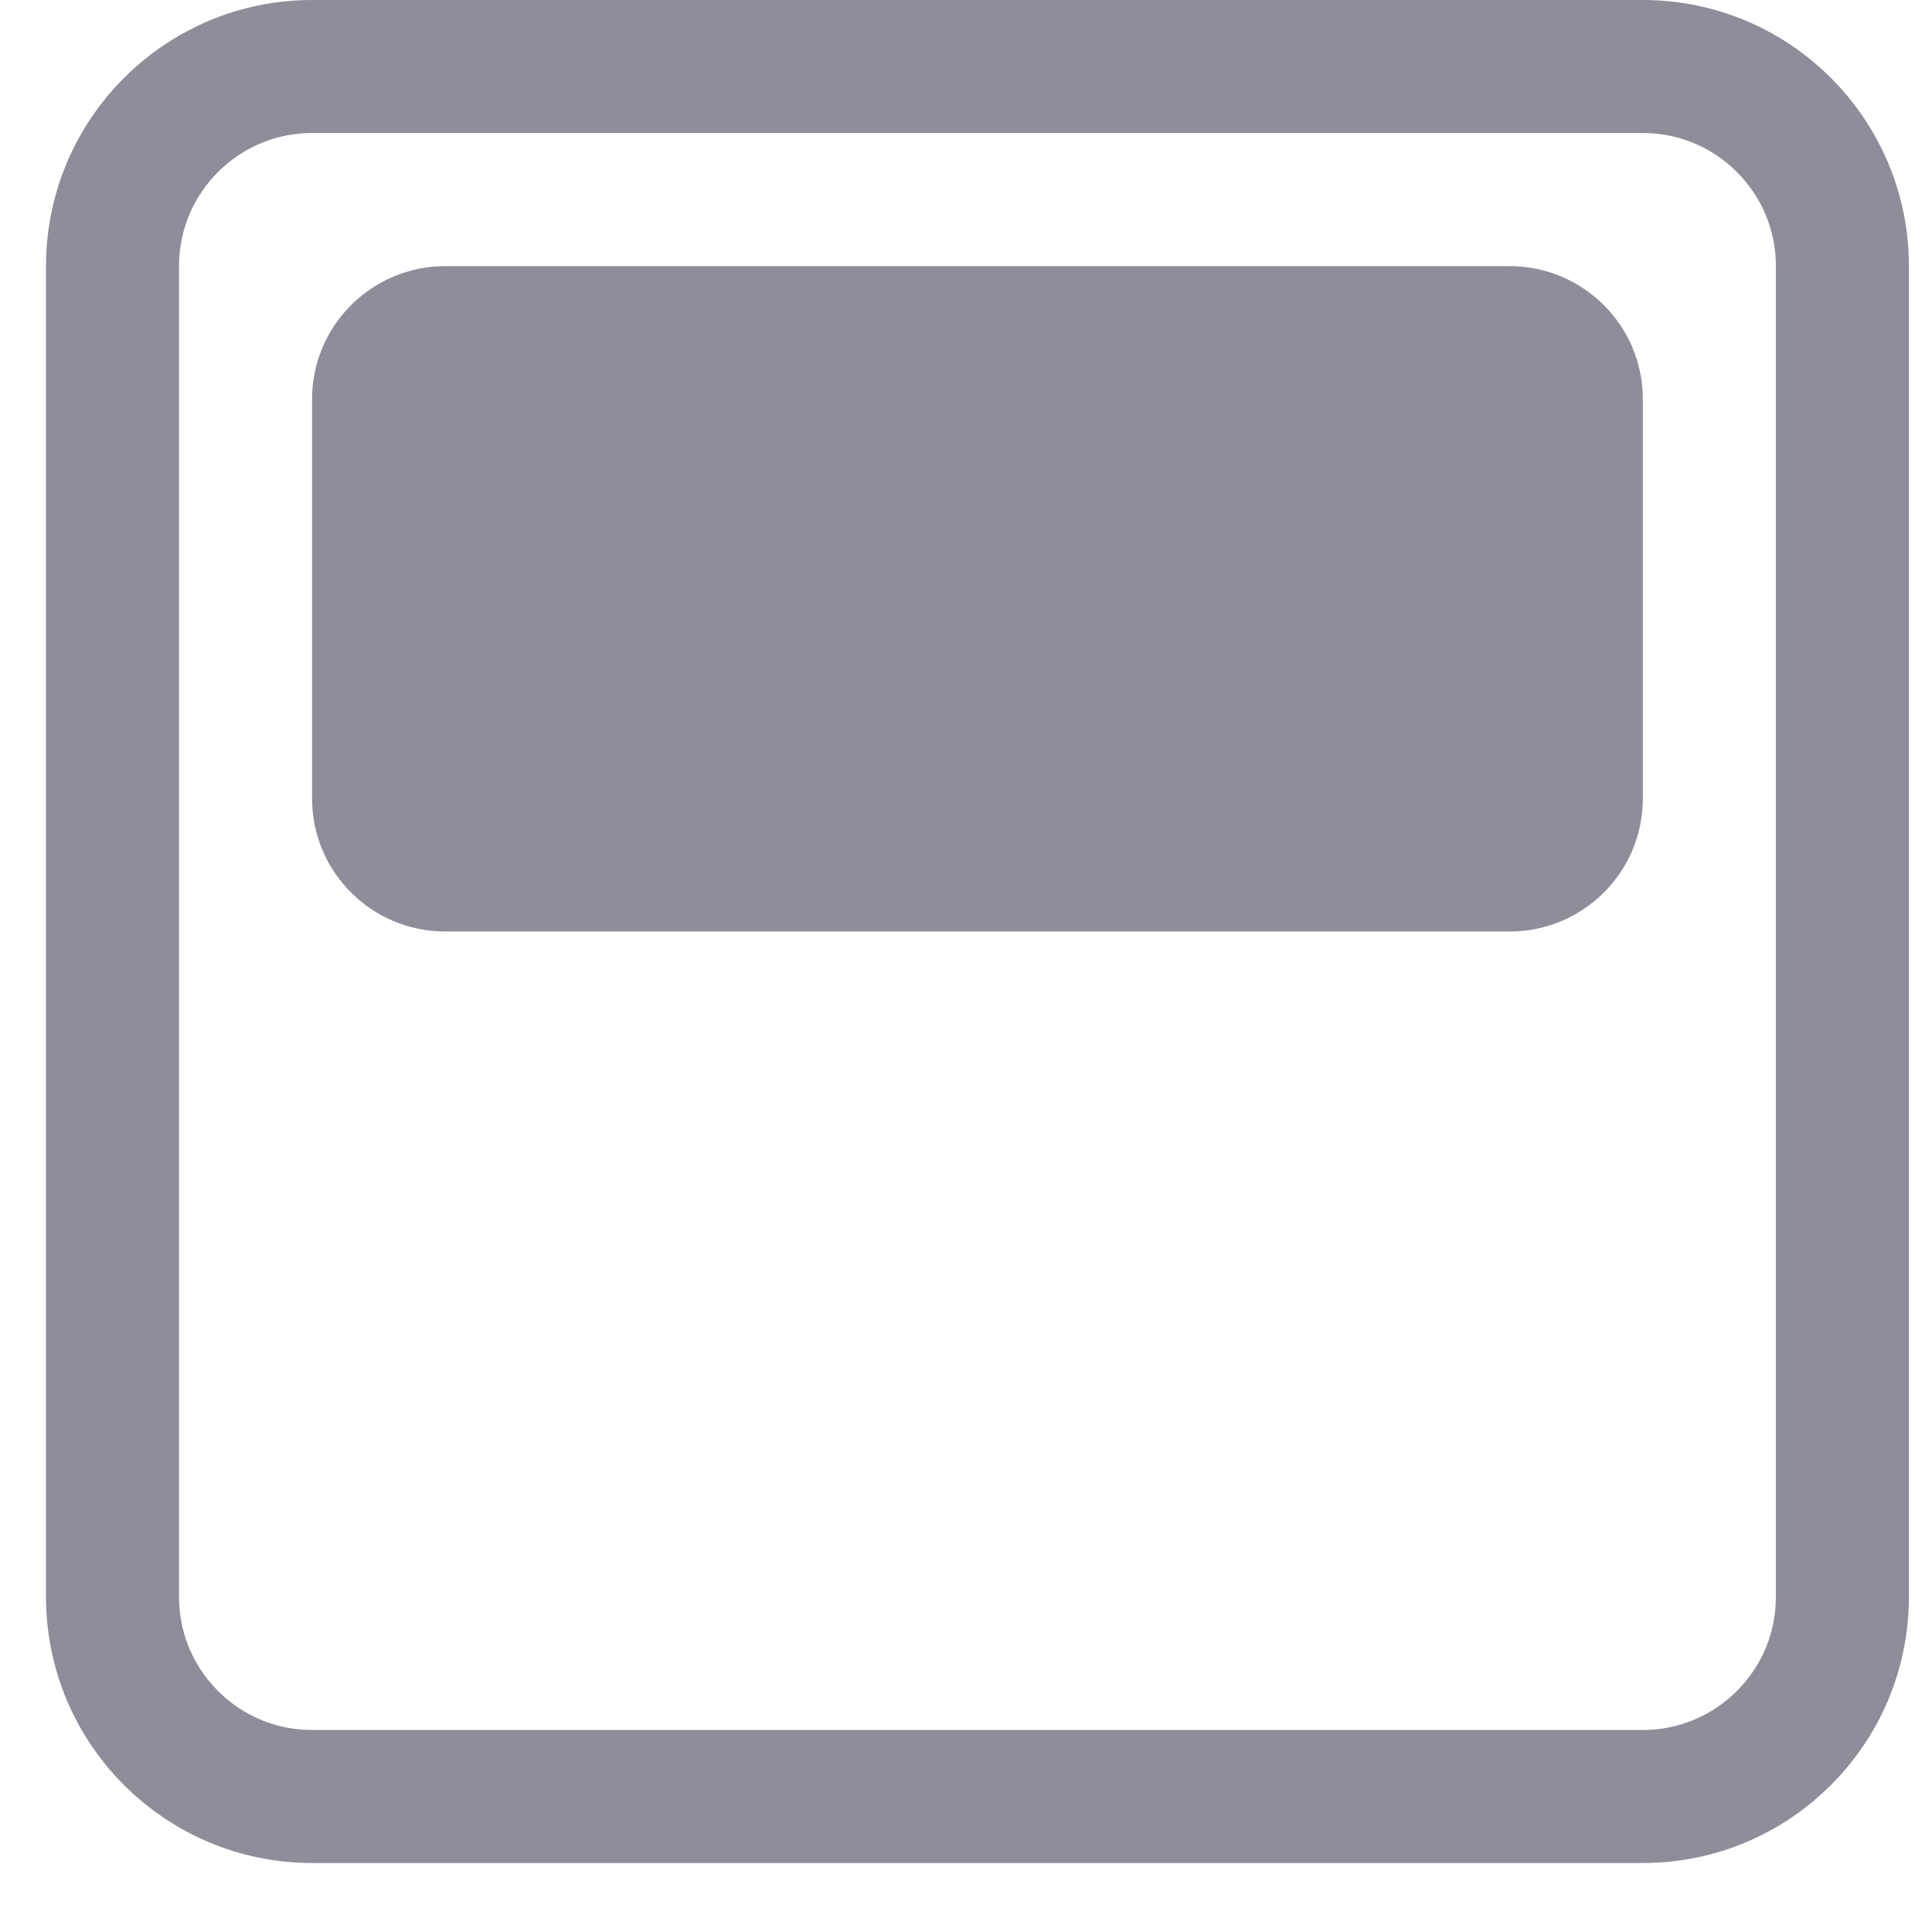<svg width="21" height="21" viewBox="0 0 21 21" fill="none" xmlns="http://www.w3.org/2000/svg">
<path d="M3.392 0.723H17.857C19.055 0.723 20.026 1.695 20.026 2.893V17.357C20.026 18.555 19.055 19.527 17.857 19.527H3.392C2.194 19.527 1.223 18.555 1.223 17.357V2.893C1.223 1.695 2.194 0.723 3.392 0.723Z" stroke="#8D8E99" stroke-width="1.446"/>
<path fill-rule="evenodd" clip-rule="evenodd" d="M3.392 4.339C3.392 3.541 4.04 2.893 4.839 2.893H16.41C17.209 2.893 17.857 3.541 17.857 4.339V8.679C17.857 9.478 17.209 10.125 16.41 10.125H4.839C4.04 10.125 3.392 9.478 3.392 8.679V4.339Z" fill="#8D8E99"/>
</svg>
